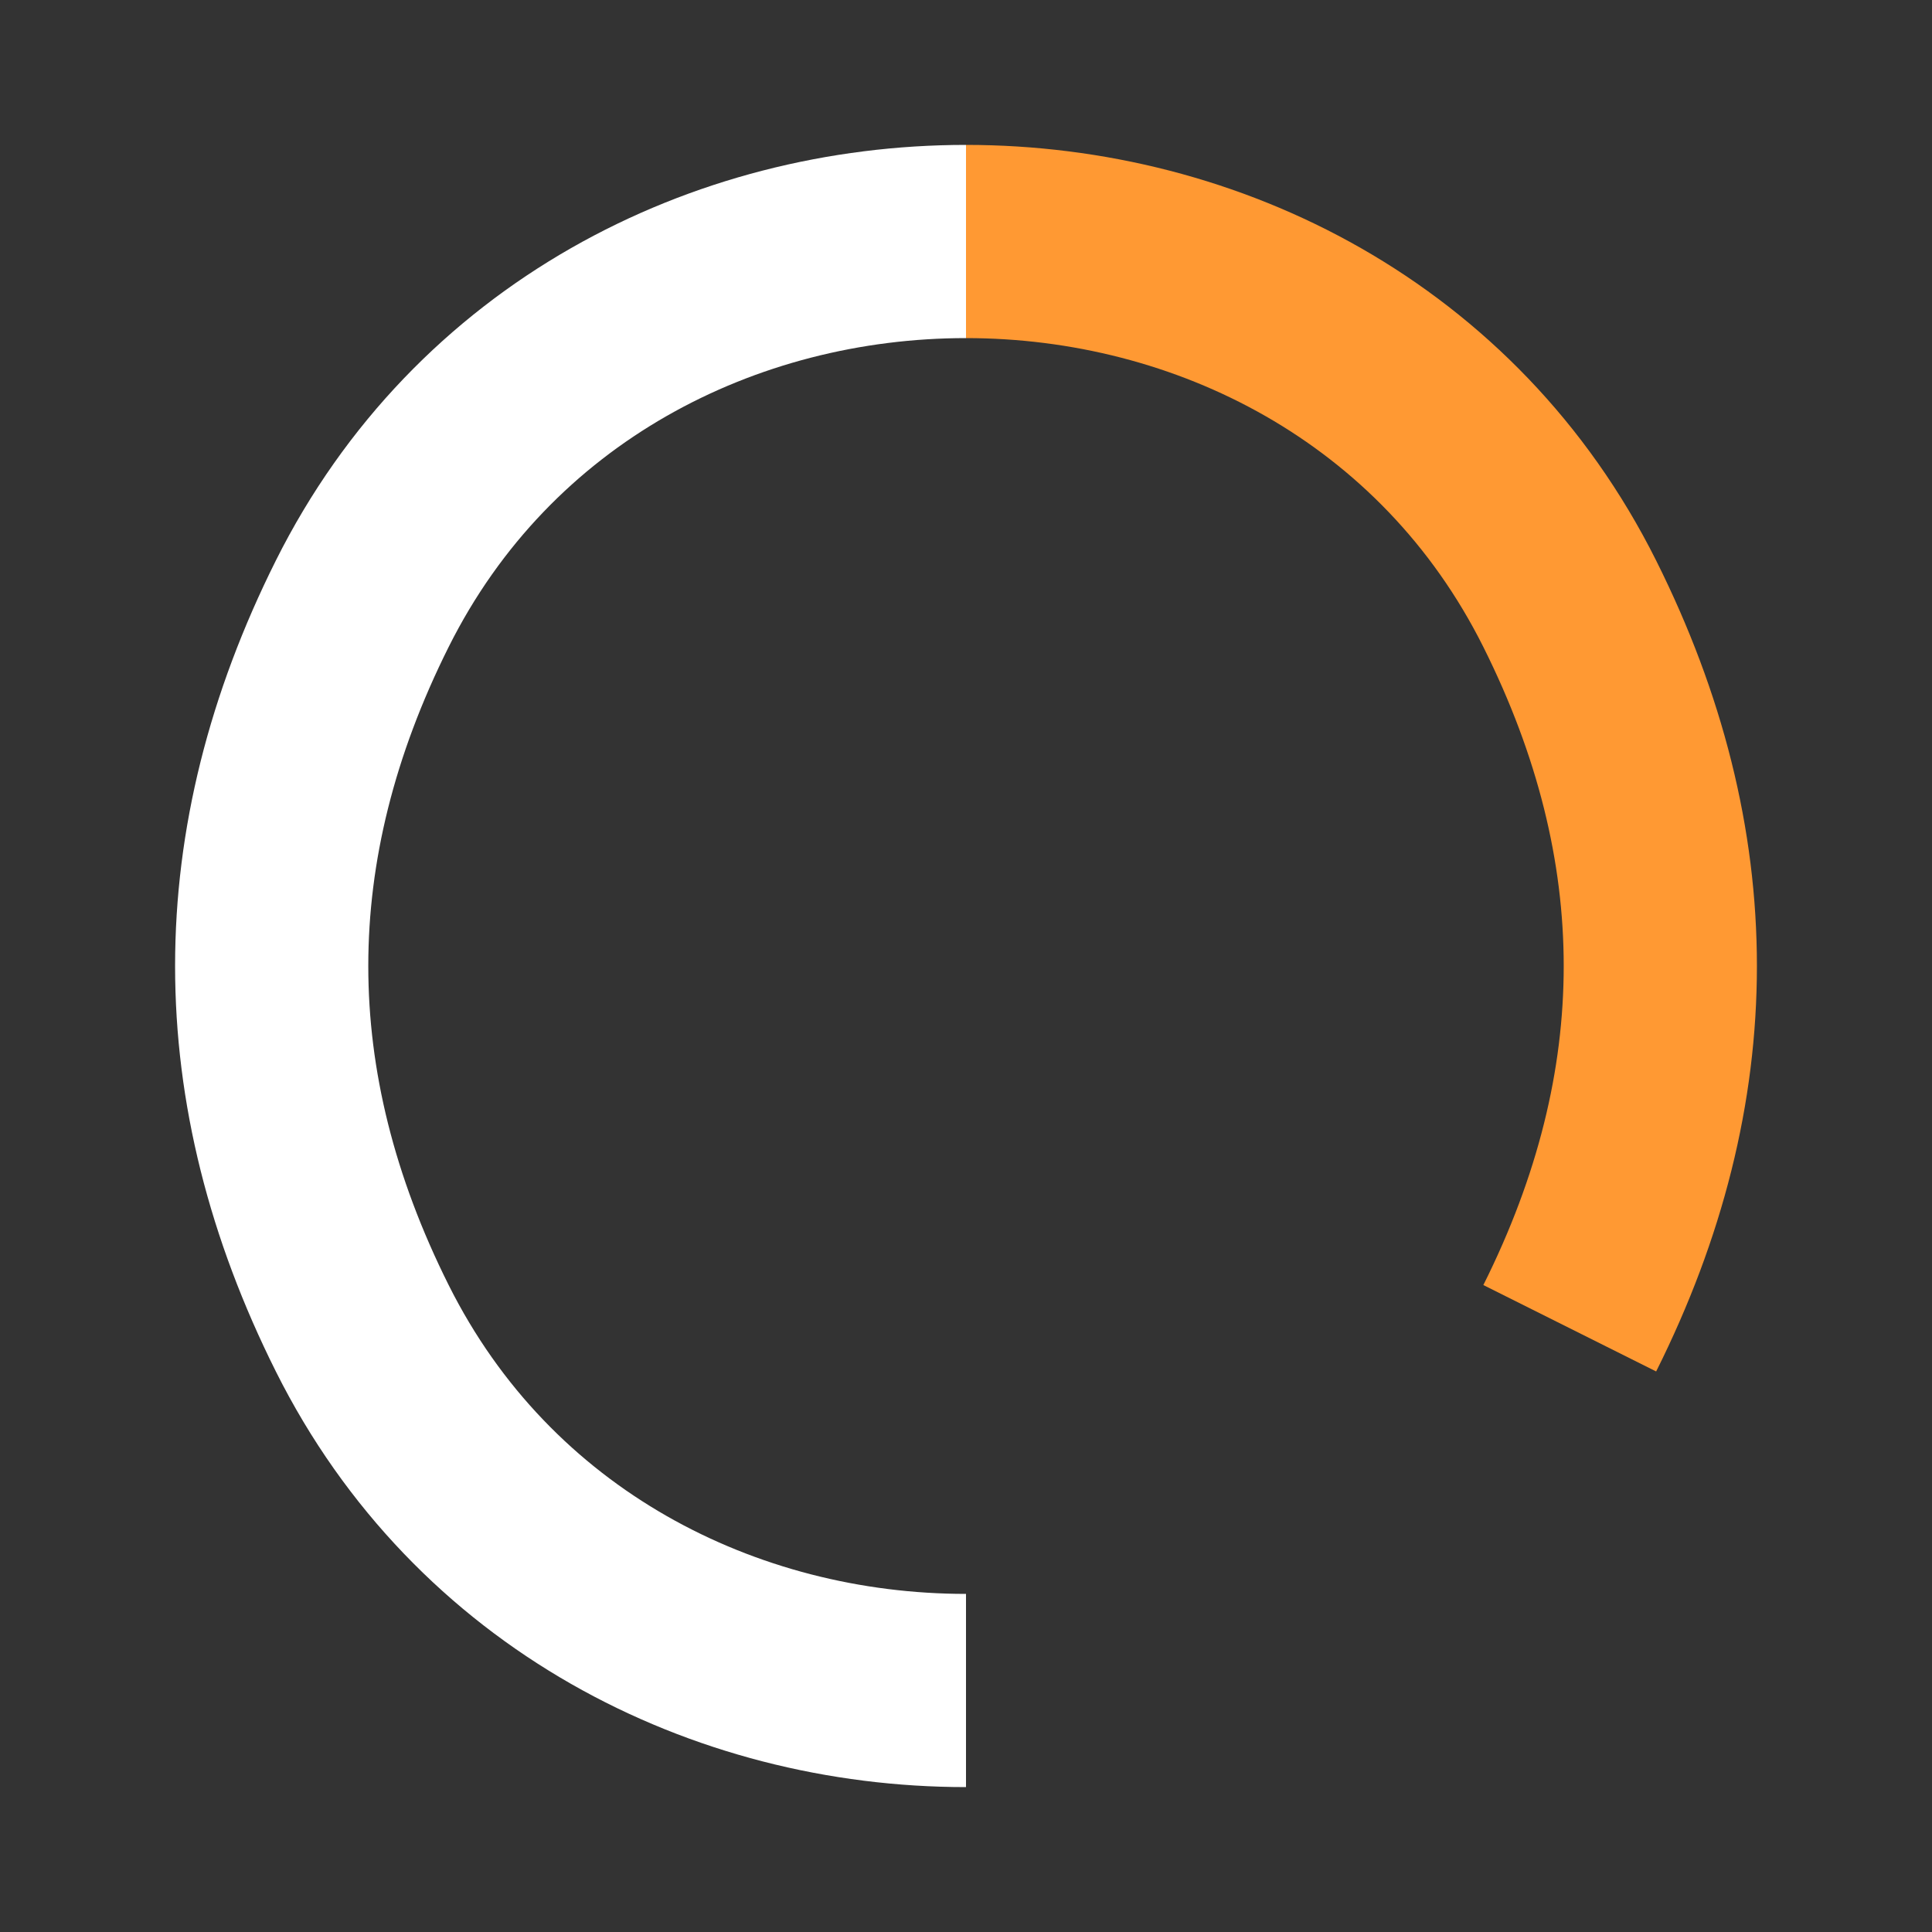 <?xml version="1.0" encoding="UTF-8"?>
<svg width="400" height="400" viewBox="0 0 400 400" fill="none" xmlns="http://www.w3.org/2000/svg">
  <rect x="0" y="0" width="400" height="400" fill="#333333" stroke="none"/>
  <path d="M200 50C150 50 100 75 75 125C50 175 50 225 75 275C100 325 150 350 200 350" stroke="white" stroke-width="40"/>
  <path d="M200 50C250 50 300 75 325 125C350 175 350 225 325 275" stroke="#FF9933" stroke-width="40"/>
</svg>